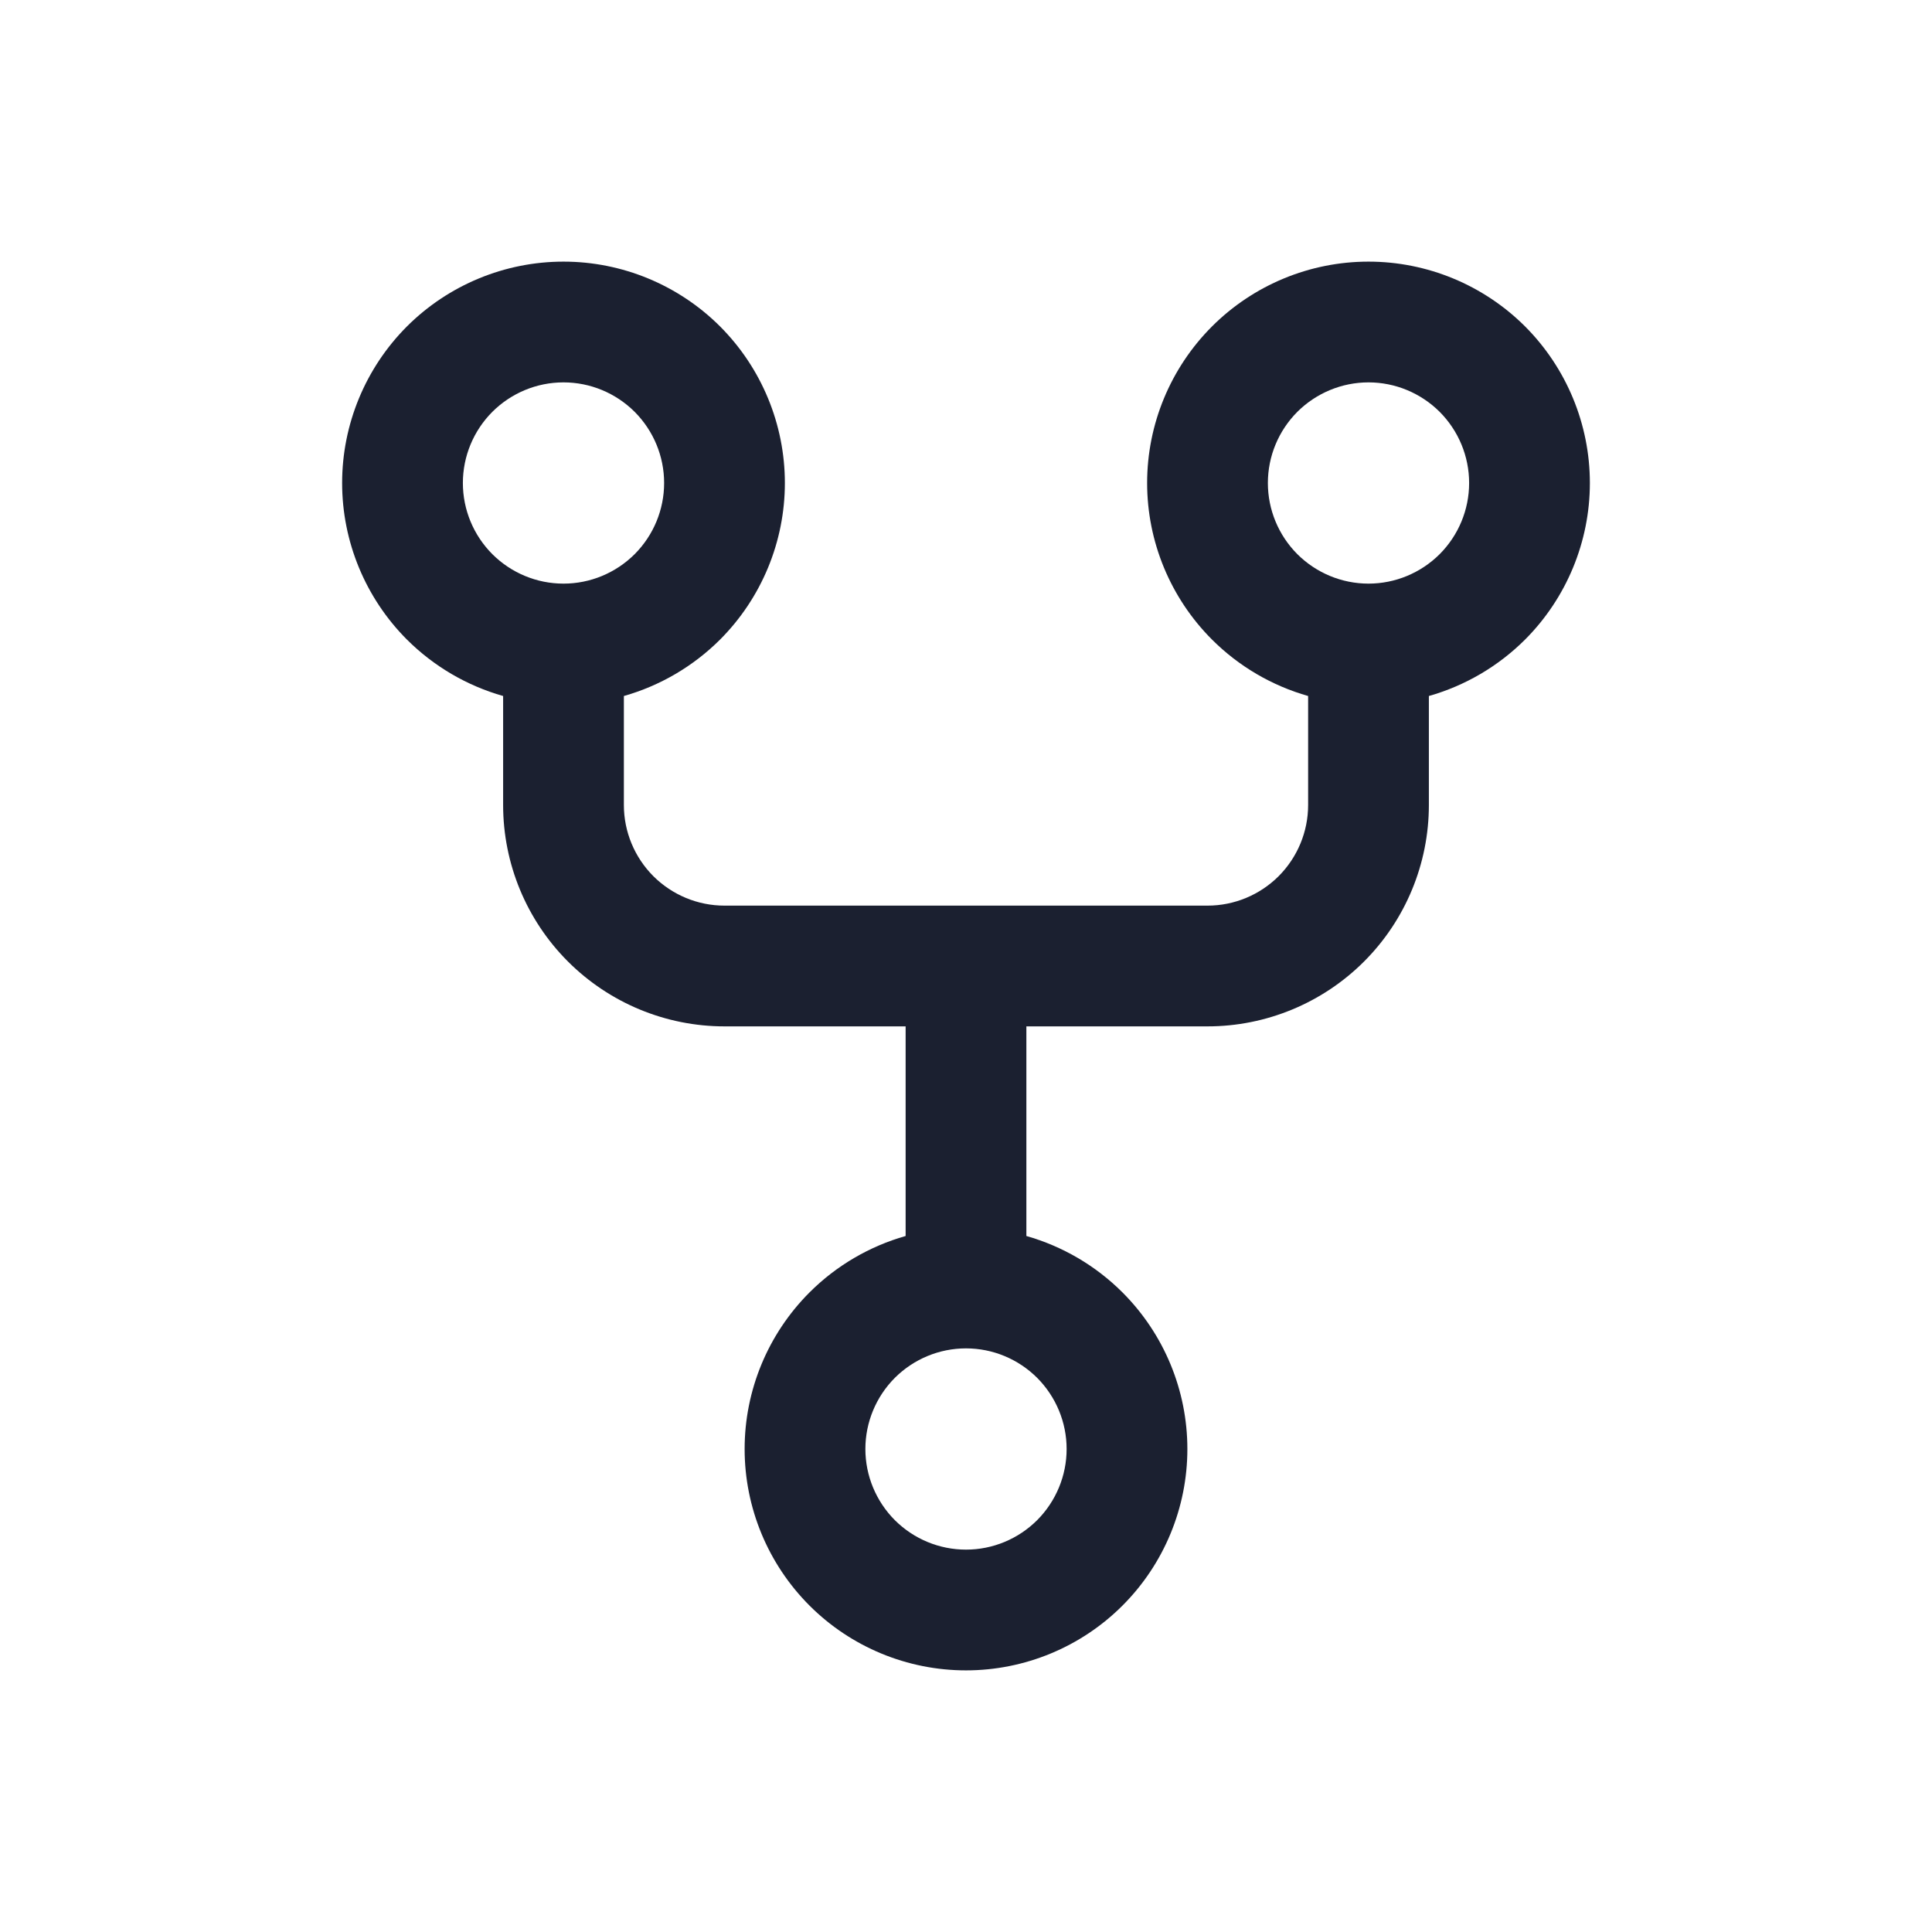 <svg width="24" height="24" viewBox="0 0 24 24" fill="none" xmlns="http://www.w3.org/2000/svg">
<g id="hierarchy">
<path id="Vector (Stroke)" fill-rule="evenodd" clip-rule="evenodd" d="M5.055 4.055C5.571 3.54 6.271 3.25 7 3.25C7.729 3.25 8.429 3.54 8.945 4.055C9.46 4.571 9.75 5.271 9.75 6C9.75 6.729 9.46 7.429 8.945 7.945C8.61 8.279 8.198 8.519 7.75 8.646V10C7.75 10.332 7.882 10.649 8.116 10.884C8.351 11.118 8.668 11.25 9 11.25H15C15.332 11.25 15.649 11.118 15.884 10.884C16.118 10.649 16.25 10.332 16.25 10V8.646C15.803 8.519 15.39 8.279 15.056 7.945C14.54 7.429 14.25 6.729 14.25 6C14.25 5.271 14.54 4.571 15.056 4.055C15.571 3.54 16.271 3.25 17 3.25C17.729 3.25 18.429 3.54 18.945 4.055C19.46 4.571 19.75 5.271 19.75 6C19.75 6.729 19.46 7.429 18.945 7.945C18.61 8.279 18.198 8.519 17.75 8.646V10C17.75 10.729 17.46 11.429 16.945 11.944C16.429 12.46 15.729 12.75 15 12.75H12.75V15.354C13.197 15.481 13.61 15.721 13.944 16.055C14.46 16.571 14.75 17.271 14.75 18C14.75 18.729 14.46 19.429 13.944 19.945C13.429 20.46 12.729 20.75 12 20.75C11.271 20.75 10.571 20.46 10.056 19.945C9.54 19.429 9.25 18.729 9.25 18C9.25 17.271 9.54 16.571 10.056 16.055C10.39 15.721 10.803 15.481 11.25 15.354V12.75H9C8.271 12.75 7.571 12.46 7.055 11.944C6.54 11.429 6.25 10.729 6.25 10V8.646C5.802 8.519 5.39 8.279 5.055 7.945C4.54 7.429 4.25 6.729 4.25 6C4.25 5.271 4.54 4.571 5.055 4.055ZM7 4.75C6.668 4.75 6.351 4.882 6.116 5.116C5.882 5.351 5.75 5.668 5.75 6C5.75 6.332 5.882 6.649 6.116 6.884C6.351 7.118 6.668 7.25 7 7.25C7.332 7.25 7.649 7.118 7.884 6.884C8.118 6.649 8.25 6.332 8.25 6C8.25 5.668 8.118 5.351 7.884 5.116C7.649 4.882 7.332 4.75 7 4.75ZM17 4.75C16.669 4.75 16.351 4.882 16.116 5.116C15.882 5.351 15.75 5.668 15.75 6C15.75 6.332 15.882 6.649 16.116 6.884C16.351 7.118 16.669 7.25 17 7.25C17.331 7.25 17.649 7.118 17.884 6.884C18.118 6.649 18.25 6.332 18.25 6C18.25 5.668 18.118 5.351 17.884 5.116C17.649 4.882 17.331 4.75 17 4.75ZM12 16.75C11.668 16.75 11.351 16.882 11.116 17.116C10.882 17.351 10.75 17.669 10.75 18C10.75 18.331 10.882 18.649 11.116 18.884C11.351 19.118 11.668 19.25 12 19.25C12.332 19.25 12.649 19.118 12.884 18.884C13.118 18.649 13.25 18.331 13.25 18C13.25 17.669 13.118 17.351 12.884 17.116C12.649 16.882 12.332 16.75 12 16.75Z" fill="#1B2030"/>
</g>
</svg>
